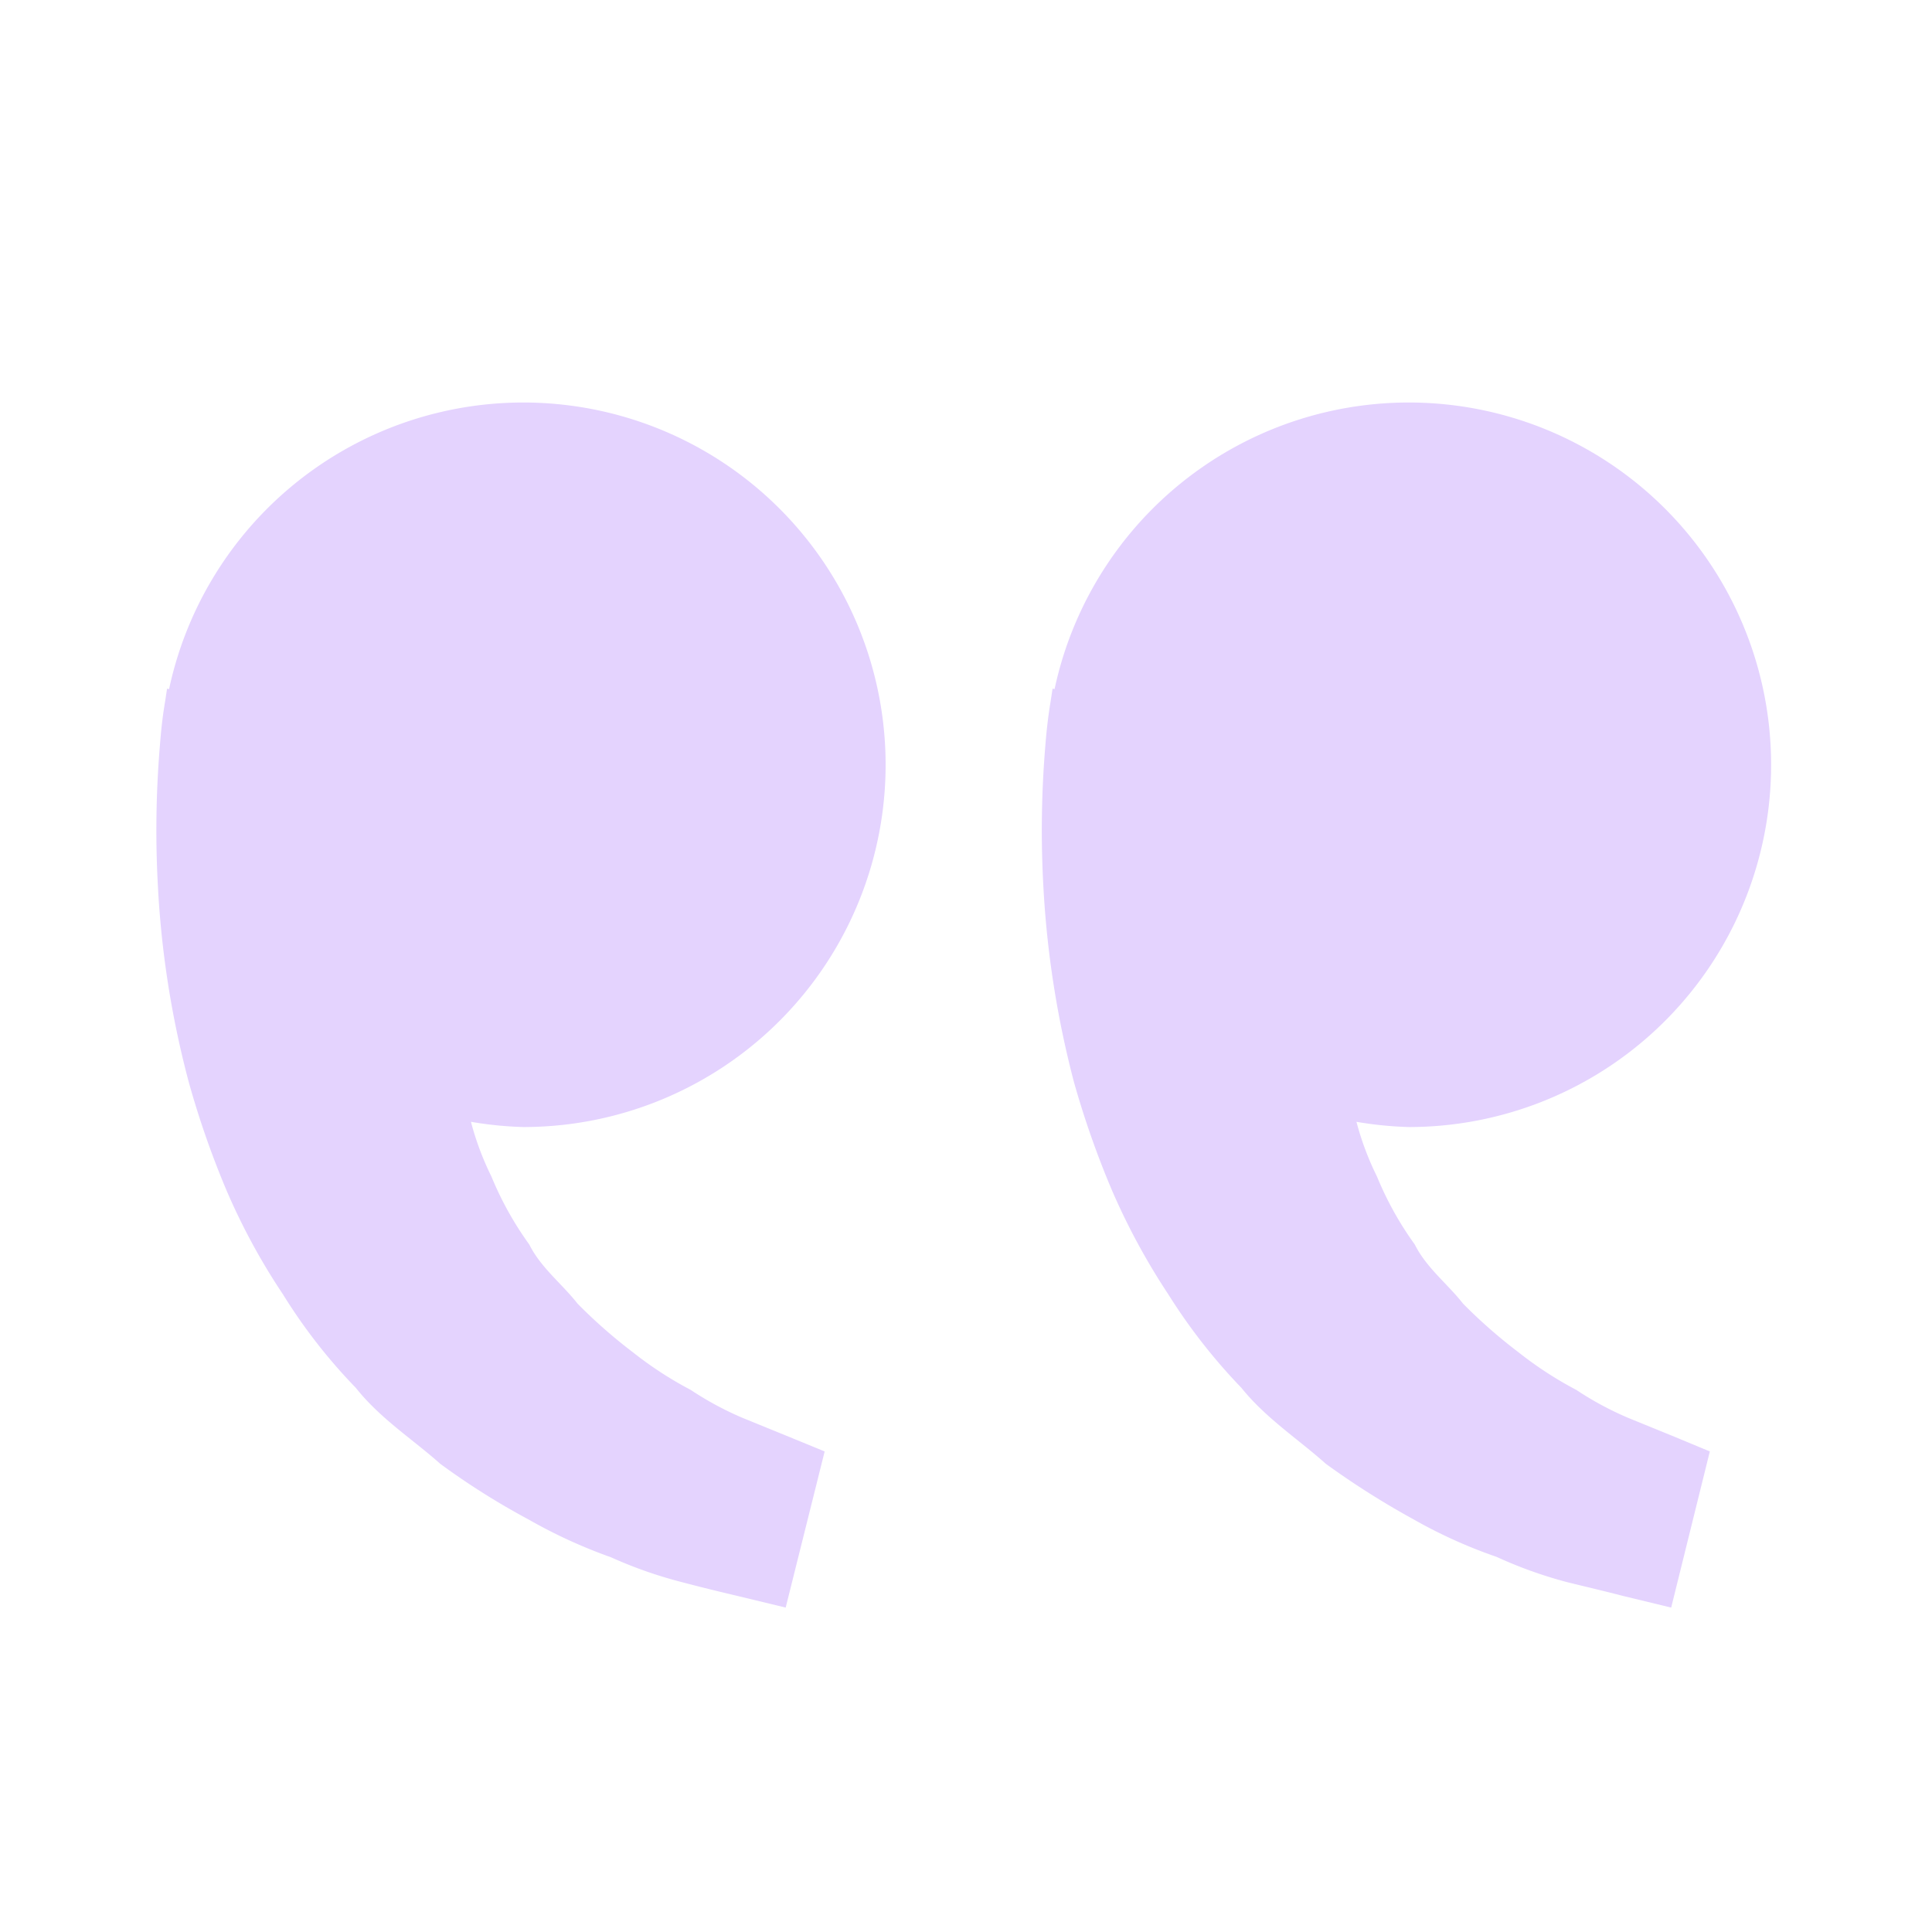 <svg xmlns="http://www.w3.org/2000/svg" width="118.667" height="118.667" viewBox="0 0 118.667 118.667">
  <g id="Group_570" data-name="Group 570" transform="translate(118.667 118.667) rotate(180)">
    <path id="Path_1448" data-name="Path 1448" d="M98.647,55.625l-.124.816-.124-.025a22.251,22.251,0,1,1-21.756-26.9,22.827,22.827,0,0,1,3.214.321A17.729,17.729,0,0,0,78.6,26.477,20.28,20.28,0,0,0,76.274,22.3c-.717-1.434-2-2.4-2.967-3.634A31.775,31.775,0,0,0,69.9,15.674a22.647,22.647,0,0,0-3.535-2.3,19.655,19.655,0,0,0-3.214-1.731l-2.67-1.088-2.349-.964L60.526,0l2.967.717c.939.223,2.077.494,3.387.841A26.675,26.675,0,0,1,71.255,3.09a31.366,31.366,0,0,1,5.068,2.324,45.445,45.445,0,0,1,5.414,3.412c1.656,1.483,3.684,2.769,5.192,4.672A33.712,33.712,0,0,1,91.4,19.234a39.518,39.518,0,0,1,3.486,6.428,55.18,55.18,0,0,1,2.3,6.6,58.482,58.482,0,0,1,1.9,12.064,62.61,62.61,0,0,1-.124,8.628C98.894,53.845,98.8,54.735,98.647,55.625Zm-54.389,0-.124.816-.124-.025a22.251,22.251,0,1,1-21.756-26.9,22.827,22.827,0,0,1,3.214.321,17.729,17.729,0,0,0-1.261-3.362A20.28,20.28,0,0,0,21.885,22.3c-.717-1.434-2-2.4-2.967-3.634a31.775,31.775,0,0,0-3.412-2.991,22.647,22.647,0,0,0-3.535-2.3,19.655,19.655,0,0,0-3.214-1.731l-2.67-1.088C4.6,9.938,3.763,9.592,3.763,9.592L6.137,0,9.1.717c.939.247,2.1.519,3.412.841a26.743,26.743,0,0,1,4.351,1.558,30.216,30.216,0,0,1,5.093,2.3,51,51,0,0,1,5.389,3.412c1.681,1.508,3.684,2.794,5.192,4.672a35.339,35.339,0,0,1,4.5,5.76,41.123,41.123,0,0,1,3.461,6.4,55.731,55.731,0,0,1,2.324,6.626A59.809,59.809,0,0,1,44.7,44.327a62.52,62.52,0,0,1-.124,8.628C44.506,53.845,44.407,54.735,44.258,55.625Z" transform="translate(9.883 19.926)" fill="#e4d3fe"/>
    <path id="Path_1449" data-name="Path 1449" d="M0,118.667H118.666V0H0Z" fill="none"/>
  </g>
</svg>
